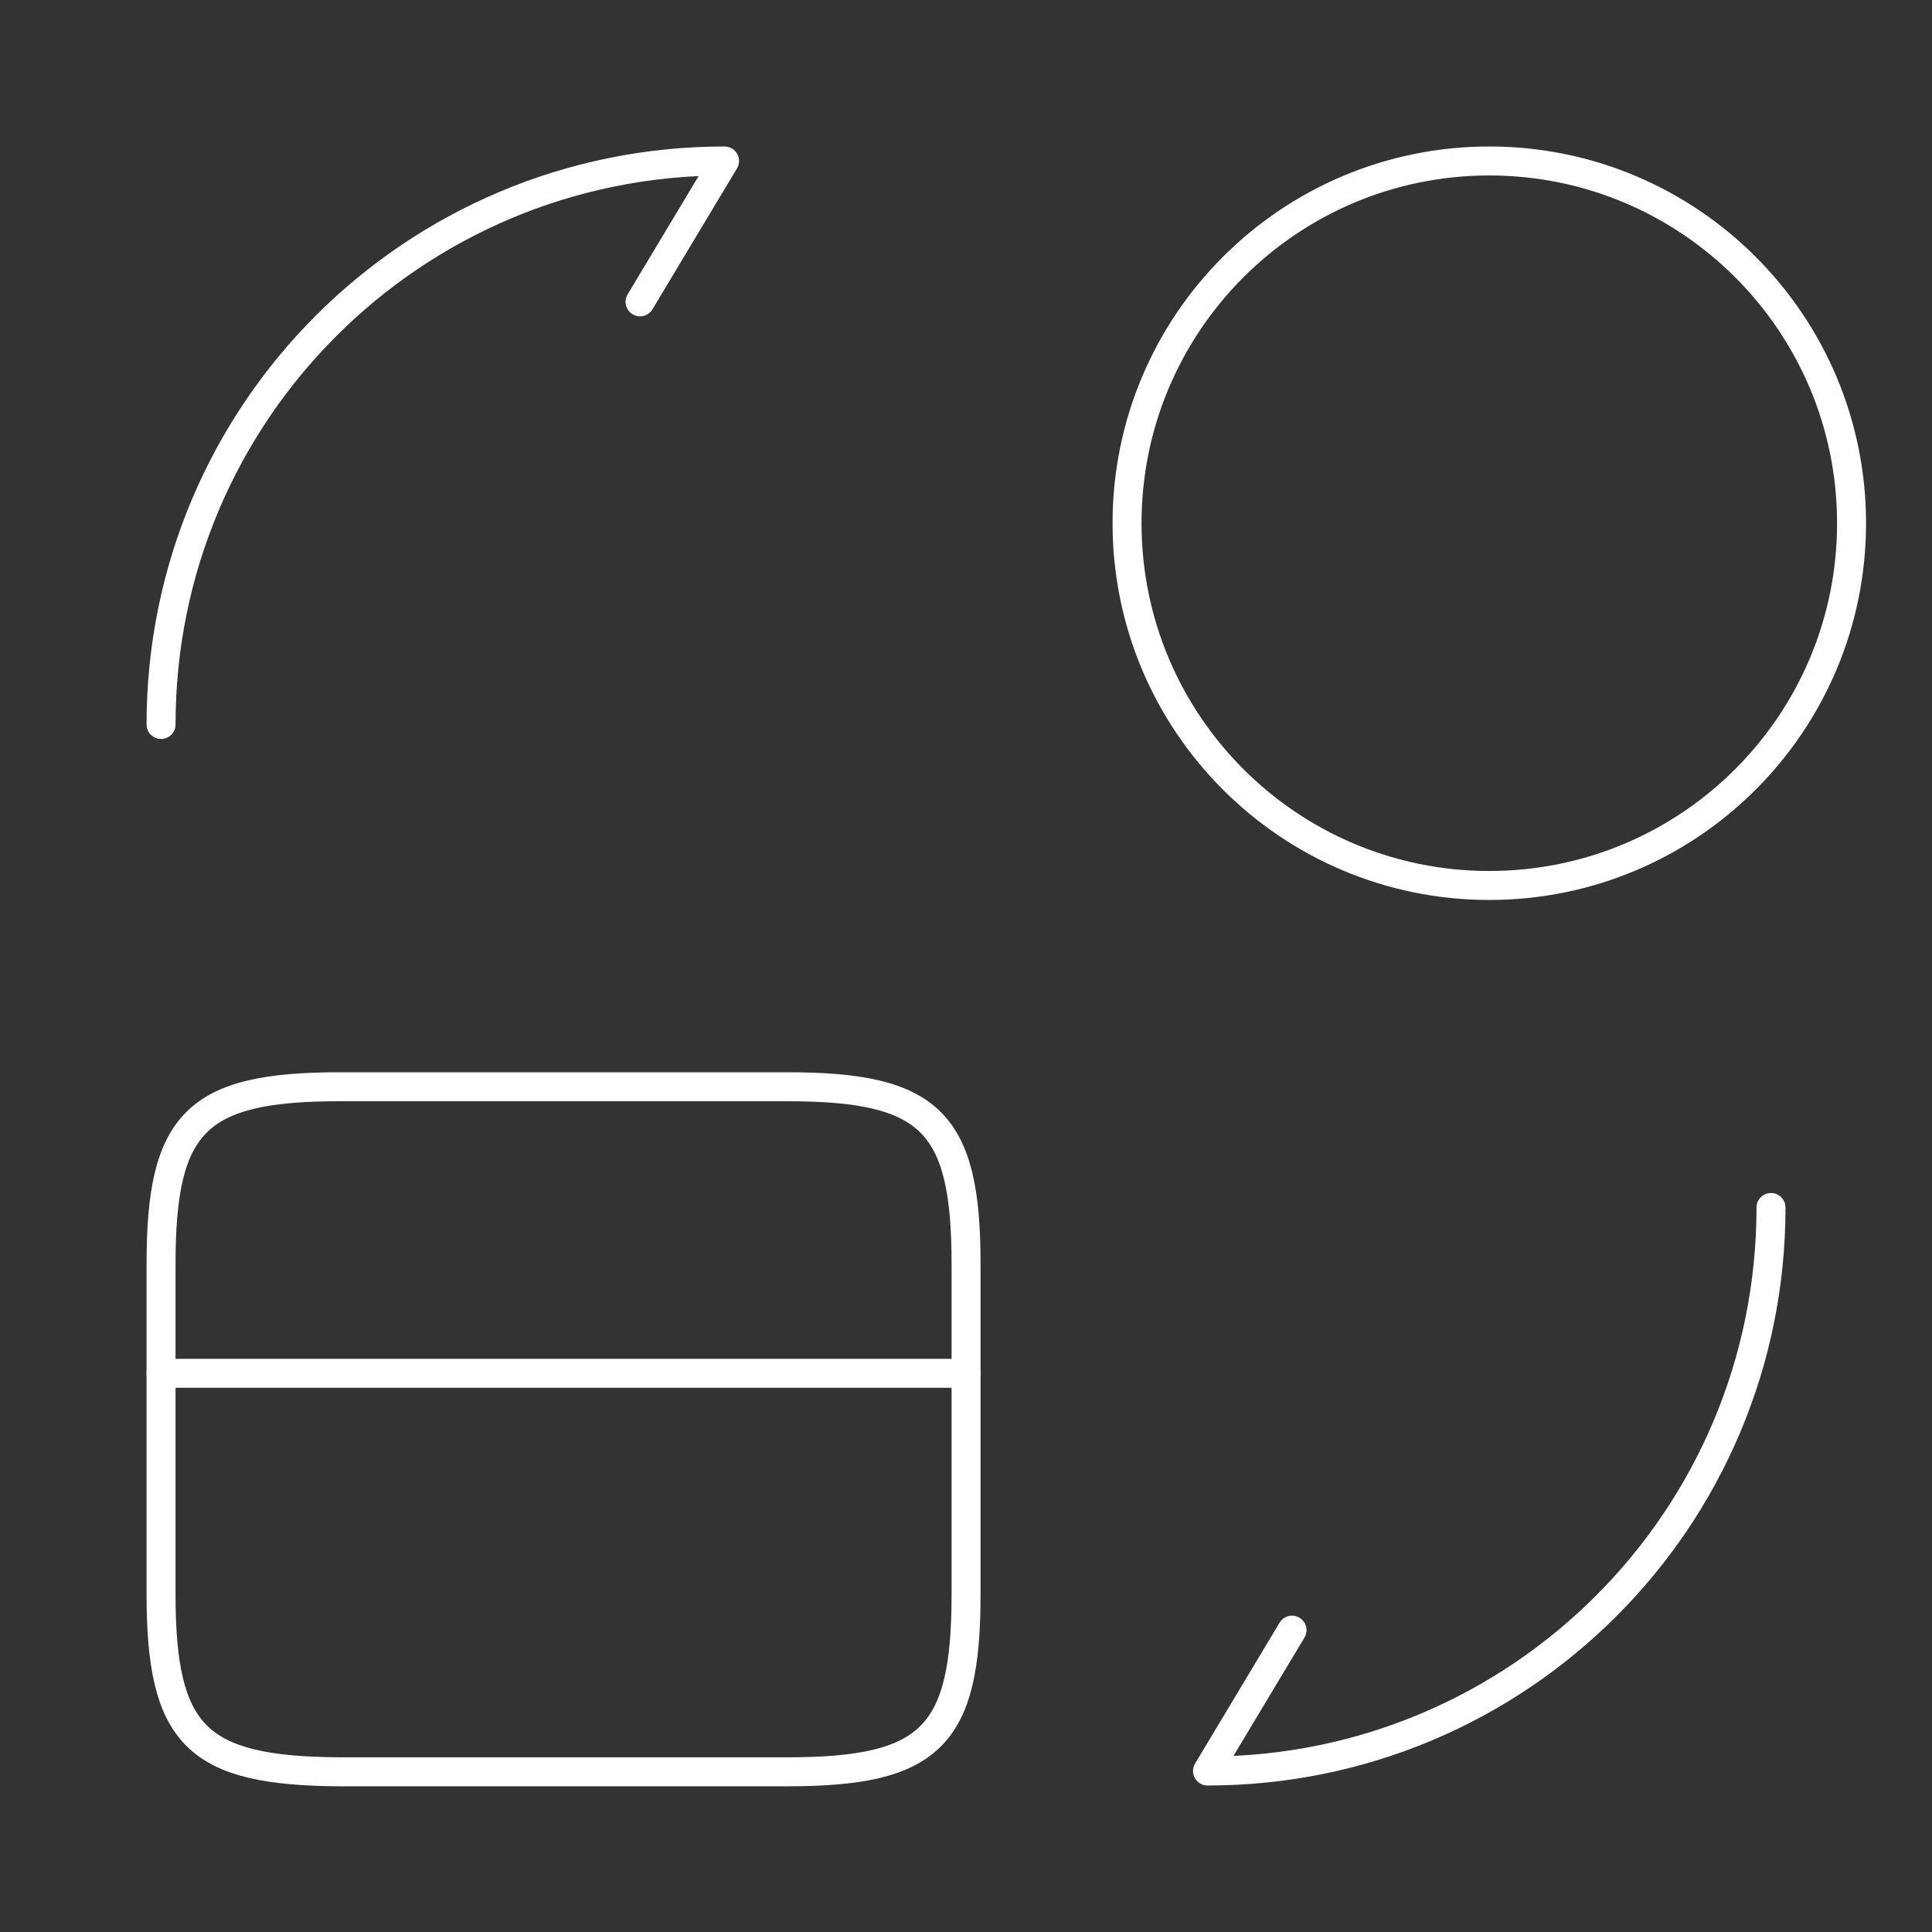<svg width="100" height="100" viewBox="0 0 100 100" fill="none" xmlns="http://www.w3.org/2000/svg">
<rect x="0" y="0" width="100" height="100" fill="#333333" stroke="none"/>
<path d="M91.667 62.5C91.667 78.625 78.625 91.667 62.5 91.667L66.875 84.375" stroke="white" stroke-width="1.5" stroke-linecap="round" stroke-linejoin="round"/>
<path d="M8.336 37.499C8.336 21.374 21.378 8.332 37.503 8.332L33.128 15.624" stroke="white" stroke-width="1.5" stroke-linecap="round" stroke-linejoin="round"/>
<path d="M77.086 45.832C87.441 45.832 95.836 37.437 95.836 27.082C95.836 16.727 87.441 8.332 77.086 8.332C66.731 8.332 58.336 16.727 58.336 27.082C58.336 37.437 66.731 45.832 77.086 45.832Z" stroke="white" stroke-width="1.5" stroke-linecap="round" stroke-linejoin="round"/>
<path d="M8.336 71.082H50.003" stroke="white" stroke-width="1.5" stroke-miterlimit="10" stroke-linecap="round" stroke-linejoin="round"/>
<path d="M17.586 56.25H40.753C48.169 56.25 50.003 58.083 50.003 65.417V82.542C50.003 89.875 48.169 91.708 40.753 91.708H17.586C10.169 91.667 8.336 89.833 8.336 82.5V65.417C8.336 58.083 10.169 56.25 17.586 56.25Z" stroke="white" stroke-width="1.5" stroke-linecap="round" stroke-linejoin="round"/>
</svg>
